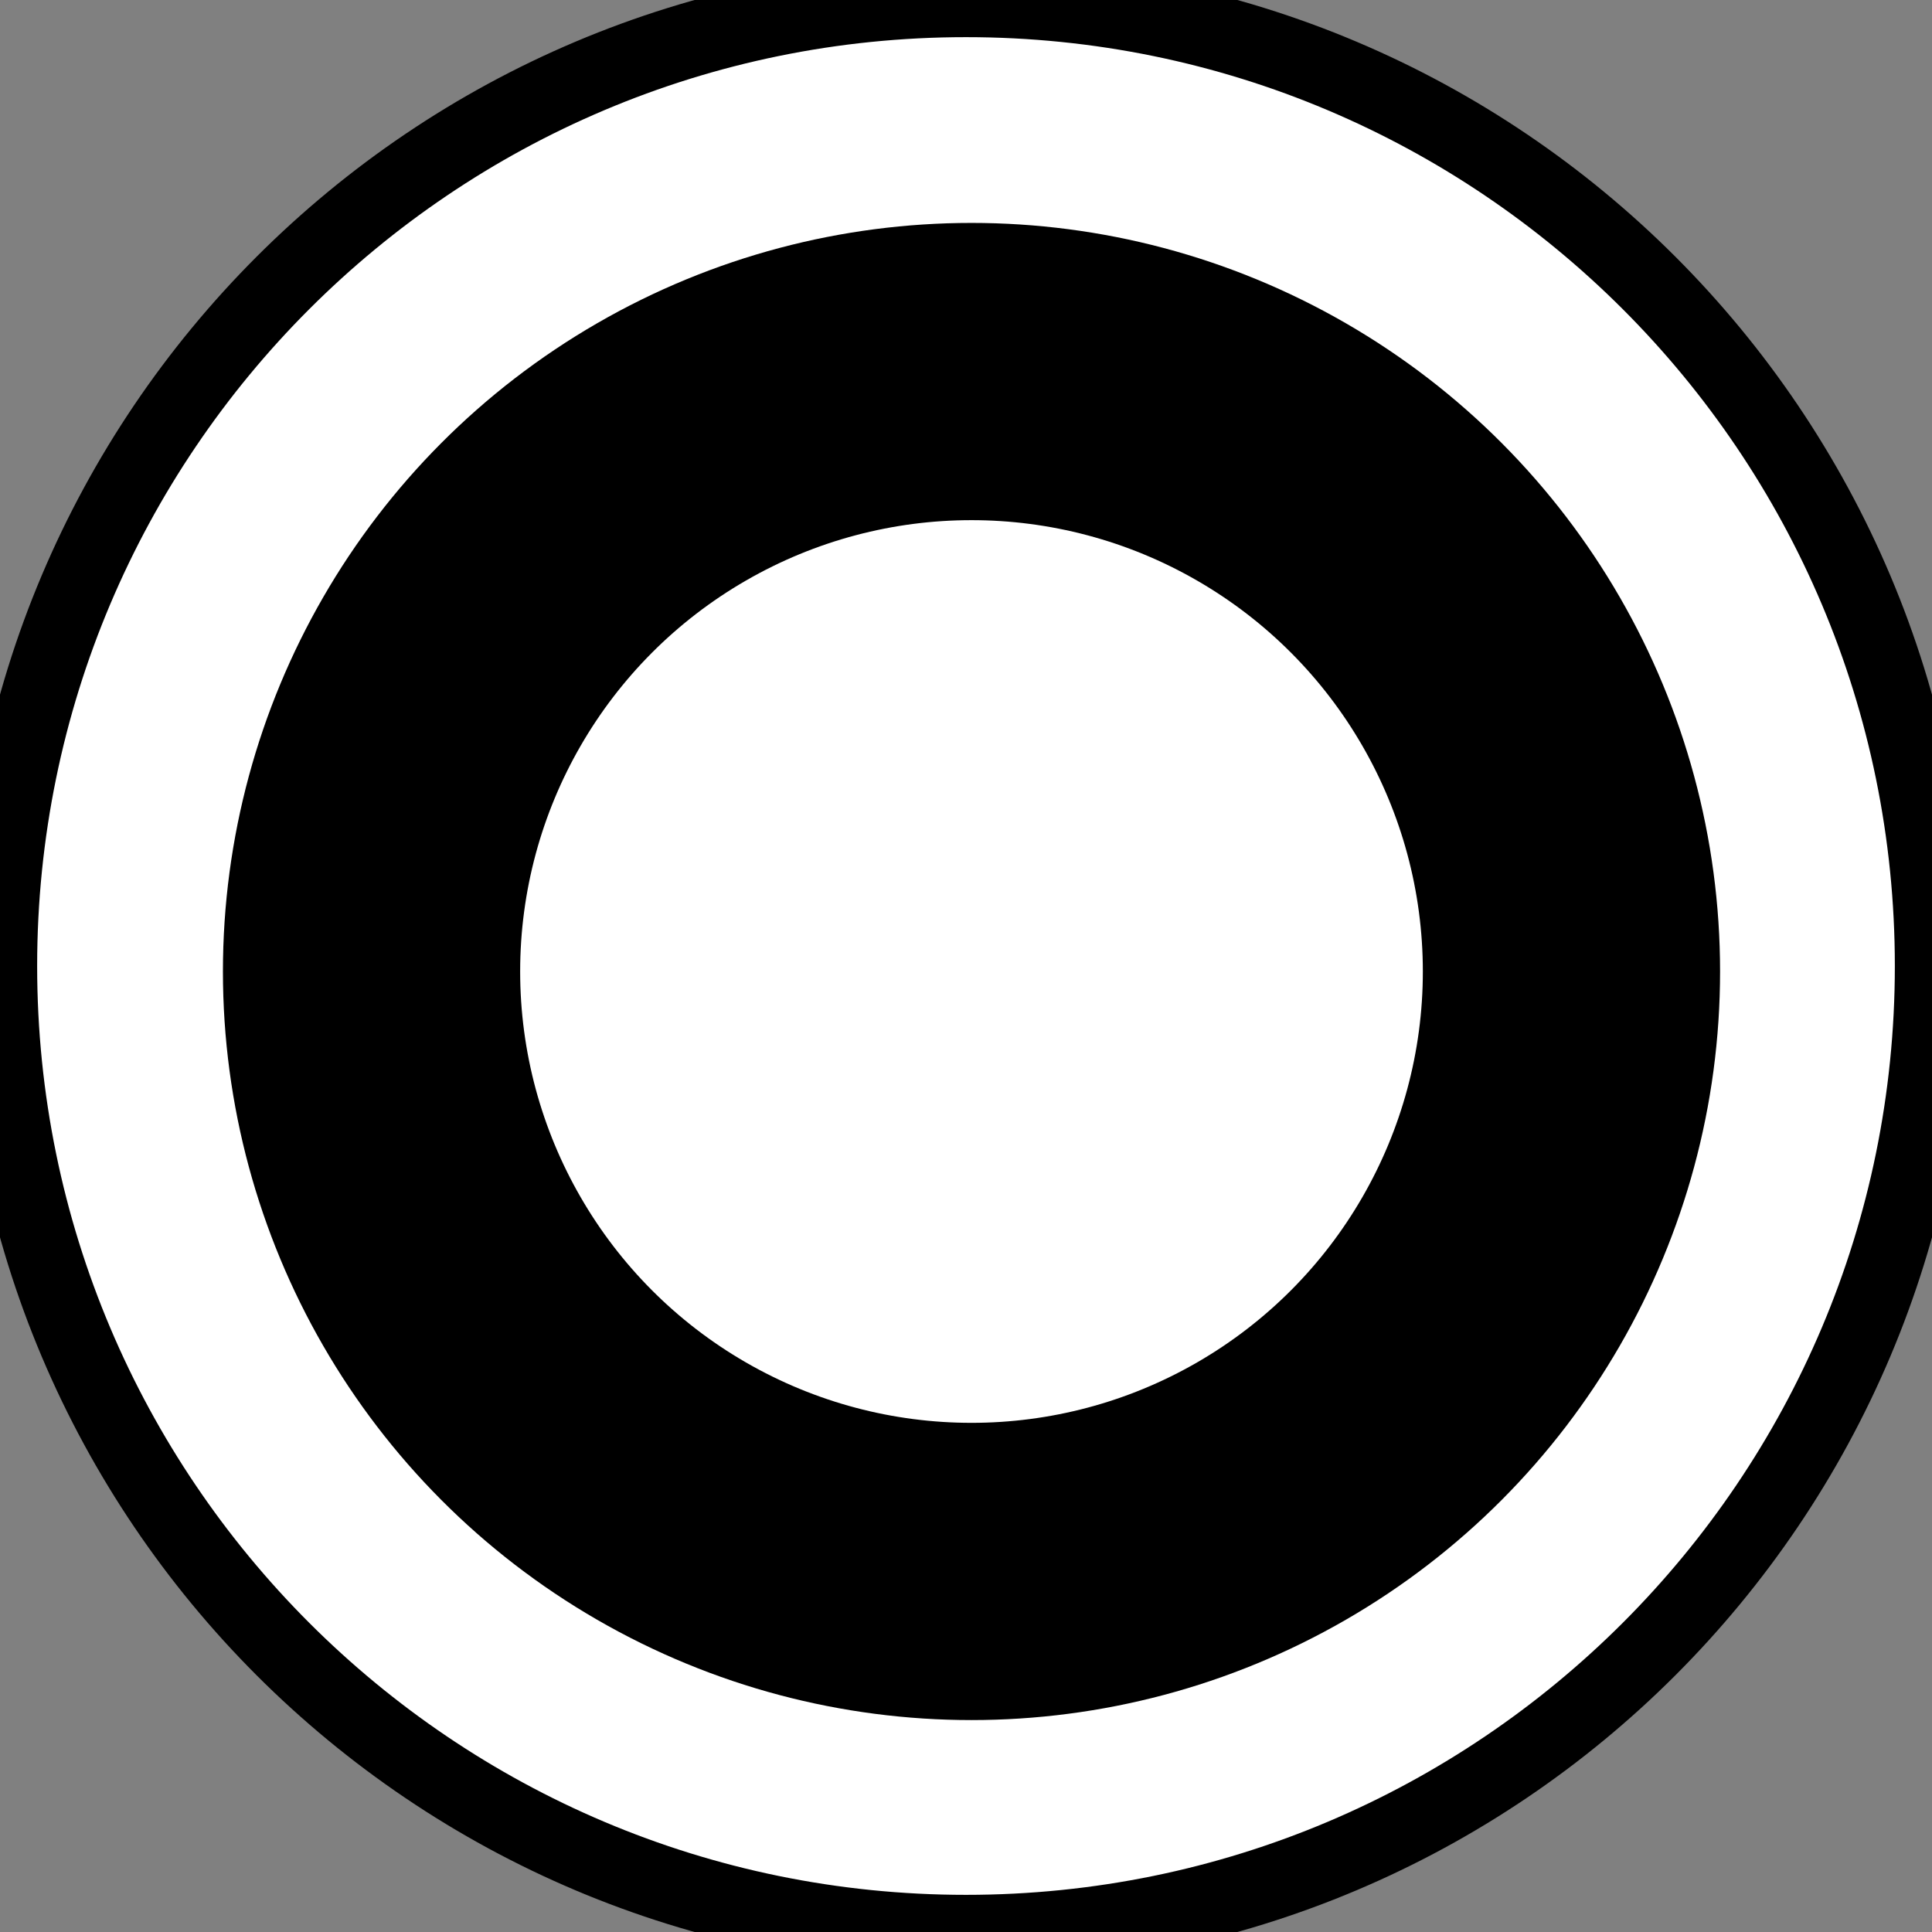 <?xml version="1.0" encoding="UTF-8" standalone="no"?>
<svg width="26px" height="26px" viewBox="0 0 26 26" version="1.1" xmlns="http://www.w3.org/2000/svg" xmlns:xlink="http://www.w3.org/1999/xlink" xmlns:sketch="http://www.bohemiancoding.com/sketch/ns">
    <rect x="0" y="0" width="26" height="26" fill="#808080" stroke="none"/>
    <!-- Generator: Sketch 3.4.4 (17248) - http://www.bohemiancoding.com/sketch -->
    <title>Oval 55 + Oval 2 Copy 2 + Oval 2 Copy</title>
    <desc>Created with Sketch.</desc>
    <defs></defs>
    <g id="V2_clean" stroke="none" stroke-width="1" fill="none" fill-rule="evenodd" sketch:type="MSPage">
        <g id="Desktop-HD-Copy-2" sketch:type="MSArtboardGroup" transform="translate(-398, -1013)">
            <g id="Oval-55-+-Oval-2-Copy-2-+-Oval-2-Copy" sketch:type="MSLayerGroup" transform="translate(394, 1009)">
                <circle id="Oval-55" sketch:type="MSShapeGroup" cx="17" cy="17" r="17"></circle>
                <g id="Oval-2-Copy-2-+-Oval-2-Copy" transform="translate(4, 4)" fill="#FFFFFF" sketch:type="MSShapeGroup" stroke="#000000">
                    <g>
                        <path d="M13,26 C20.18,26 26,20.18 26,13 C26,5.82 20.18,0 13,0 C5.82,0 0,5.82 0,13 C0,20.18 5.82,26 13,26 Z" id="Oval-2-Copy-2"></path>
                        <ellipse id="Oval-2-Copy" stroke-width="4" cx="13.074" cy="13.074" rx="8.074" ry="8.074"></ellipse>
                    </g>
                </g>
            </g>
        </g>
    </g>
</svg>
